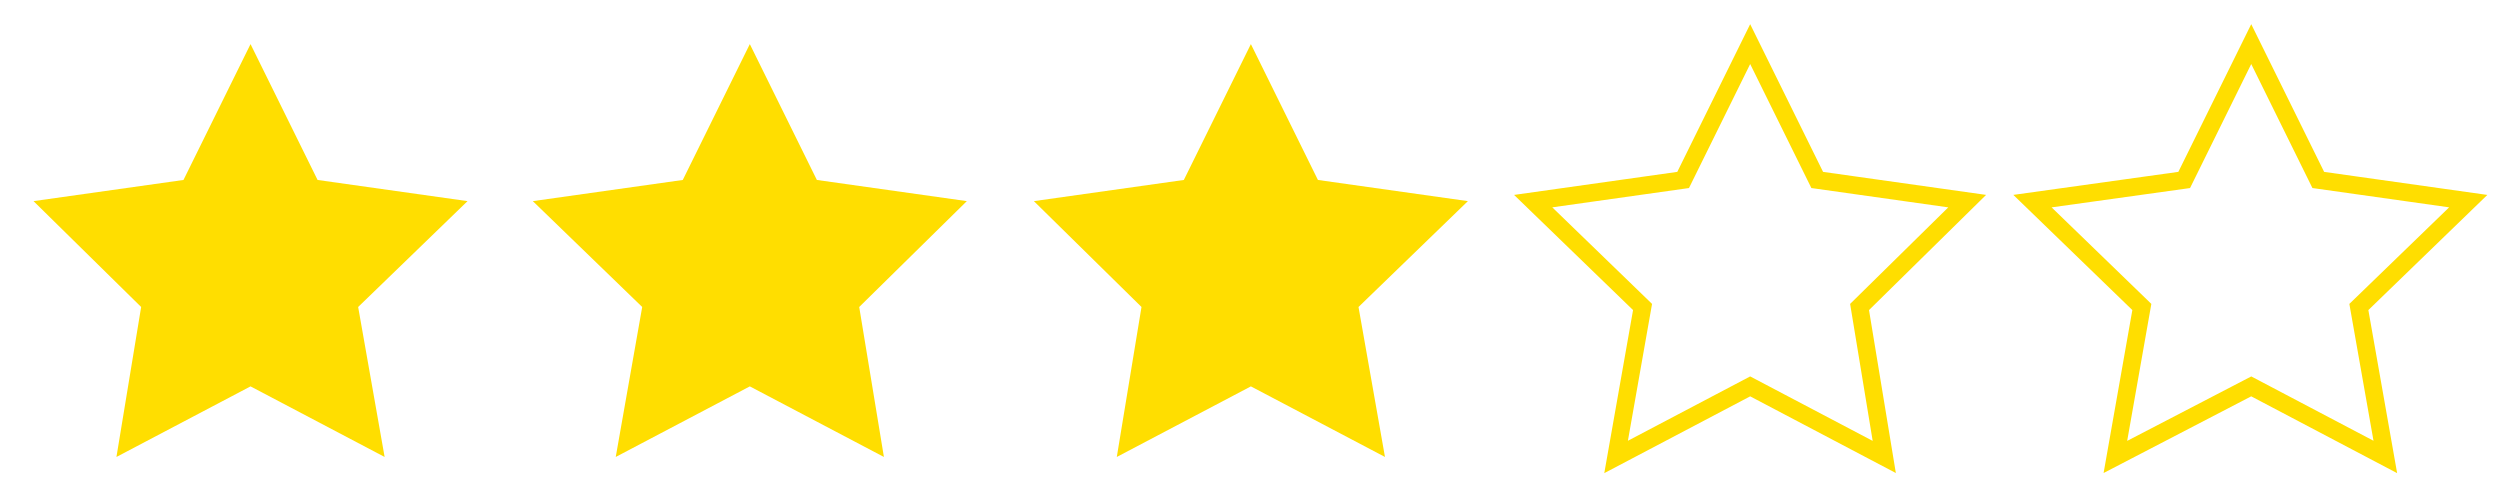 <?xml version="1.0" encoding="utf-8"?>
<!-- Generator: Adobe Illustrator 28.1.0, SVG Export Plug-In . SVG Version: 6.00 Build 0)  -->
<svg version="1.1" id="Capa_1" xmlns="http://www.w3.org/2000/svg" xmlns:xlink="http://www.w3.org/1999/xlink" x="0px" y="0px"
	 viewBox="0 0 141.7 28.3" style="enable-background:new 0 0 141.7 28.3;" xml:space="preserve">
<style type="text/css">
	.st0{fill:#FFFFFF;}
	.st1{fill:#FFDE00;}
	.st2{fill:none;stroke:#FFDE00;stroke-miterlimit:10;}
</style>
<g>
	<rect class="st0" width="141.7" height="28.3"/>
</g>
<polygon class="st1" points="14.2,2.5 18,10.2 26.5,11.4 20.3,17.4 21.8,25.9 14.2,21.9 6.6,25.9 8,17.4 1.9,11.4 10.4,10.2 "/>
<polygon class="st1" points="42.5,2.5 46.3,10.2 54.8,11.4 48.7,17.4 50.1,25.9 42.5,21.9 34.9,25.9 36.4,17.4 30.2,11.4 38.7,10.2 
	"/>
<polygon class="st1" points="70.9,2.5 74.7,10.2 83.2,11.4 77,17.4 78.5,25.9 70.9,21.9 63.3,25.9 64.7,17.4 58.6,11.4 67.1,10.2 
	"/>
<polygon class="st2" points="127.6,2.5 131.4,10.2 139.9,11.4 133.7,17.4 135.2,25.9 127.6,21.9 119.9,25.9 121.4,17.4 115.2,11.4 
	123.8,10.2 "/>
<polygon class="st2" points="99.2,2.5 103,10.2 111.5,11.4 105.4,17.4 106.8,25.9 99.2,21.9 91.6,25.9 93.1,17.4 86.9,11.4 
	95.4,10.2 "/>
</svg>
